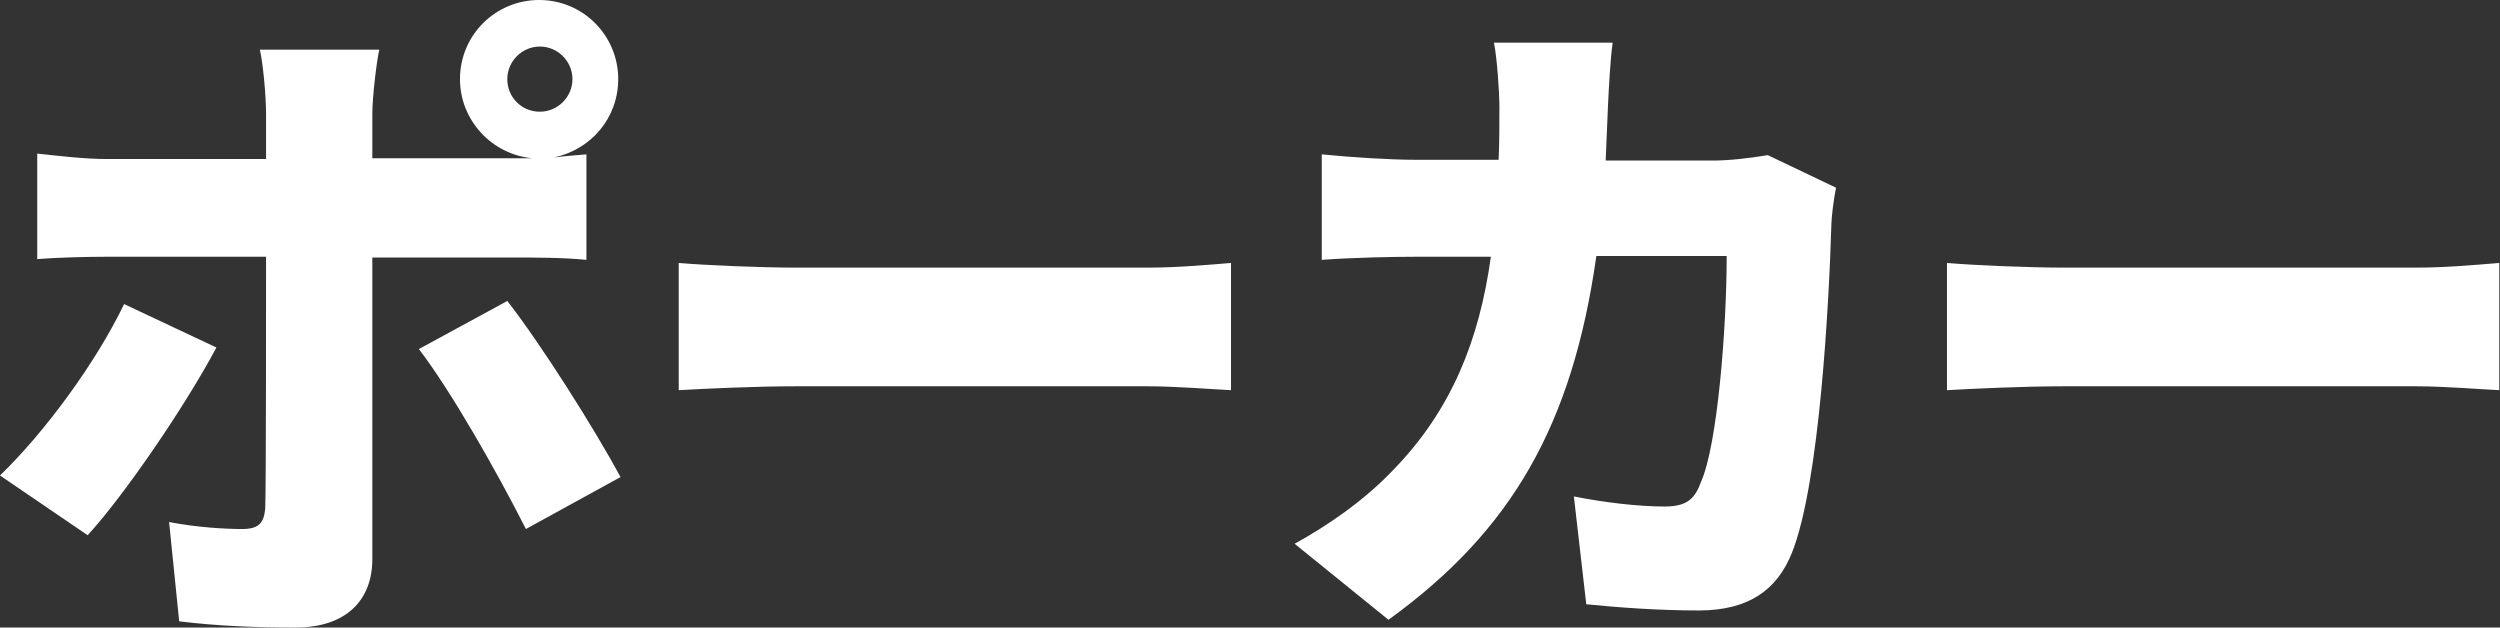 <svg width="247" height="62" viewBox="0 0 247 62" fill="none" xmlns="http://www.w3.org/2000/svg">
  <rect x="0" y="0" width="247" height="62" fill="#333333" stroke="none"/>
  <path
    d="M21.382 34.334C18.24 40.235 12.185 49.048 8.66 52.88L0 46.979C4.445 42.687 9.503 35.79 12.262 30.042L21.382 34.334ZM36.786 25.367V55.256C36.786 59.241 34.257 62 29.199 62C25.214 62 21.459 61.847 17.703 61.387L16.707 51.577C19.466 52.114 22.302 52.267 23.911 52.267C25.52 52.267 26.134 51.73 26.21 50.044C26.287 48.205 26.287 28.816 26.287 25.367H10.499C8.507 25.367 5.595 25.444 3.679 25.597V15.174C5.748 15.404 8.43 15.711 10.499 15.711H26.287V11.266C26.287 9.426 25.98 6.208 25.674 4.905H37.476C37.246 5.824 36.786 9.503 36.786 11.266V15.634H50.964C51.424 15.634 52.037 15.634 52.574 15.634C48.588 15.251 45.446 11.879 45.446 7.817C45.446 3.449 48.972 0 53.263 0C57.632 0 61.08 3.525 61.08 7.817C61.08 11.649 58.398 14.791 54.719 15.557C55.946 15.404 57.095 15.328 57.938 15.251V25.674C55.716 25.444 52.803 25.444 50.888 25.444H36.786V25.367ZM50.121 29.735C53.417 33.951 58.705 42.304 61.31 47.132L51.96 52.267C48.972 46.366 44.45 38.472 41.384 34.487L50.121 29.735ZM53.34 11.036C55.103 11.036 56.559 9.58 56.559 7.817C56.559 6.054 55.103 4.598 53.34 4.598C51.577 4.598 50.121 6.054 50.121 7.817C50.121 9.58 51.501 11.036 53.34 11.036Z"
    fill="white"
  />
  <path
    d="M67.058 25.98C69.664 26.21 75.258 26.44 78.477 26.44H113.501C116.489 26.44 119.708 26.133 121.624 25.98V38.549C119.938 38.472 116.183 38.166 113.501 38.166H78.477C74.722 38.166 69.74 38.395 67.058 38.549V25.98V25.98Z"
    fill="white"
  />
  <path
    d="M181.402 18.546C181.172 19.619 180.942 21.535 180.942 22.148C180.712 29.735 179.792 47.745 177.033 54.643C175.577 58.245 172.818 60.314 167.837 60.314C163.775 60.314 159.79 60.007 156.724 59.701L155.498 49.048C158.564 49.661 161.936 50.044 164.465 50.044C166.687 50.044 167.454 49.278 168.067 47.592C169.676 43.99 170.596 32.494 170.596 25.291H157.721C155.345 41.998 149.367 52.42 137.182 61.234L127.908 53.723C130.974 52.037 134.653 49.585 137.641 46.443C143.389 40.541 146.148 33.644 147.298 25.367H139.864C137.795 25.367 133.58 25.444 130.591 25.674V15.251C133.656 15.557 137.412 15.787 139.864 15.787H148.064C148.141 14.101 148.141 12.339 148.141 10.576C148.141 9.12 147.911 5.748 147.604 4.215H159.33C159.1 5.824 158.947 8.813 158.87 10.423C158.794 12.262 158.717 14.101 158.64 15.864H169.216C170.826 15.864 172.818 15.634 174.658 15.328L181.402 18.546Z"
    fill="white"
  />
  <path
    d="M192.361 25.98C194.967 26.21 200.561 26.44 203.78 26.44H238.803C241.792 26.44 245.011 26.133 246.927 25.98V38.549C245.241 38.472 241.486 38.166 238.803 38.166H203.78C200.025 38.166 195.043 38.395 192.361 38.549V25.98Z"
    fill="white"
  />
</svg>
